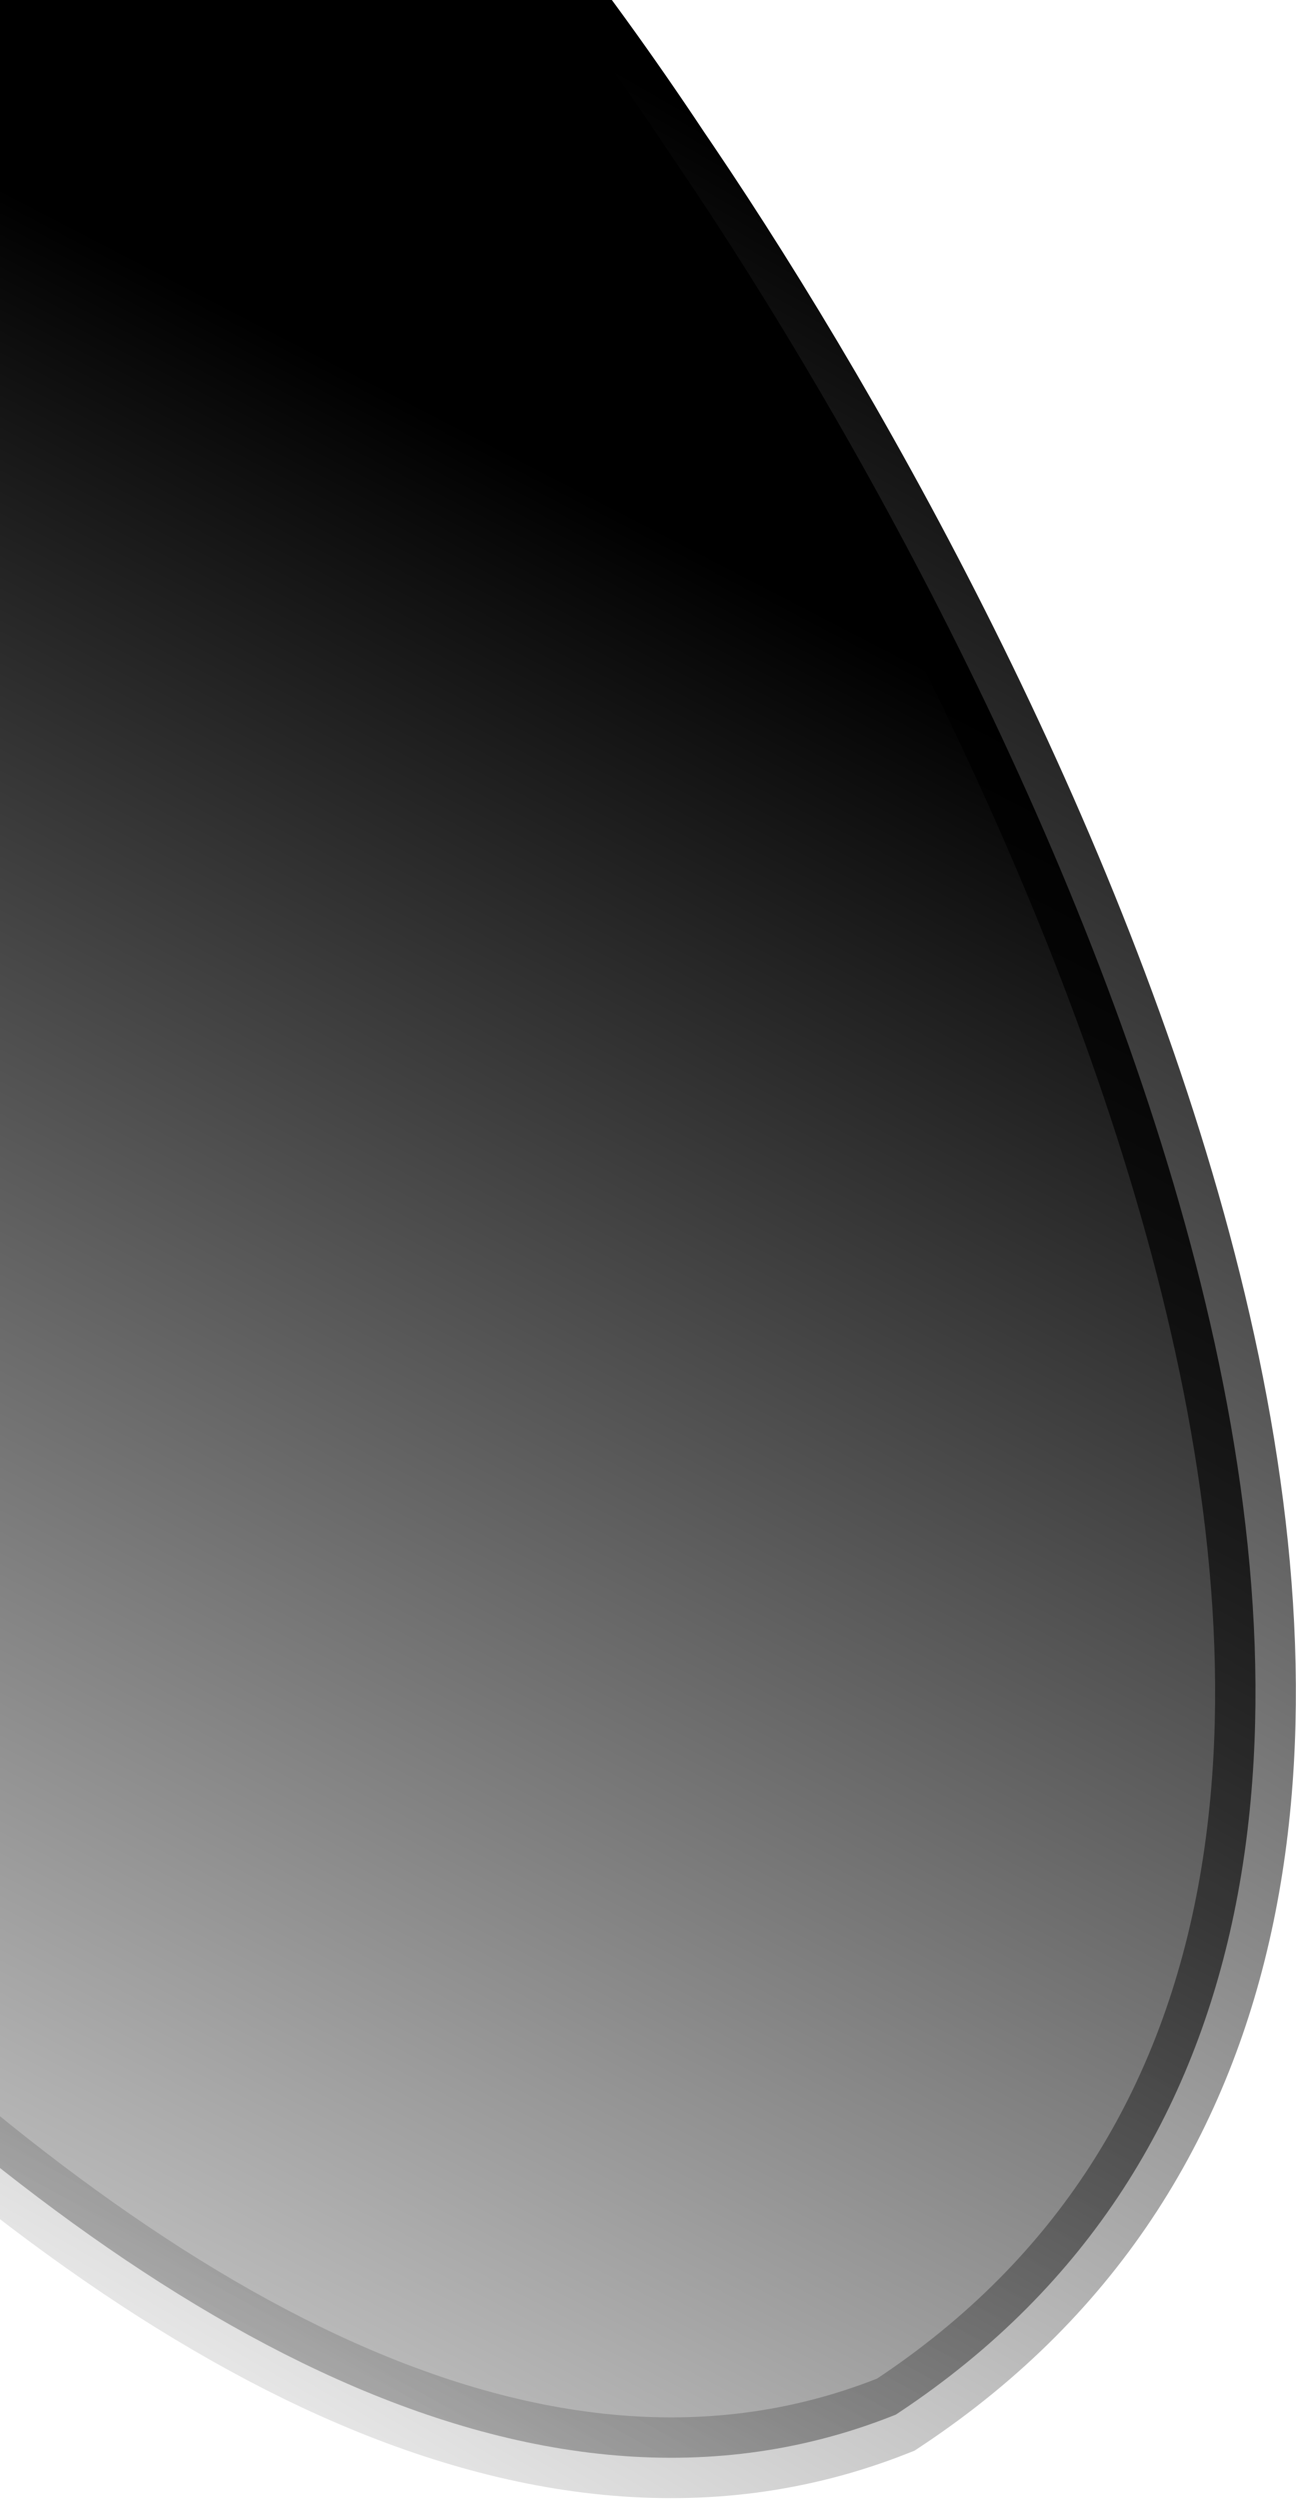 <svg xmlns="http://www.w3.org/2000/svg" width="321" height="619" viewBox="0 0 321 619" fill="none"><path opacity="0.4" d="M-162.727 -151.732C-111.631 -174.693 -54.326 -164.979 2.099 -131.071C58.432 -97.217 114.971 -38.718 166.216 38.453L168.304 41.526C212.381 106.704 271.196 212.607 297.389 317.789C323.899 424.244 317.769 534.17 222.76 597.293L221.877 597.879L220.89 598.268C174.704 616.456 126.33 609.169 79.245 587.152C32.265 565.185 -14.302 528.189 -57.941 485.326C-145.18 399.638 -222.698 288.478 -270.353 220.397C-335.528 133.379 -333.465 50.767 -302.073 -15.44C-271.041 -80.888 -211.701 -129.725 -162.727 -151.732Z" fill="url(#paint0_linear_53_4587)" stroke="url(#paint1_linear_53_4587)" style="" stroke-width="20"></path><defs><linearGradient id="paint0_linear_53_4587" x1="208.194" y1="154" x2="-68.306" y2="687.5" gradientUnits="userSpaceOnUse"><stop stop-color="#D9F4FF" style="stop-color:#D9F4FF;stop-color:color(display-p3 0.851 0.957 1);stop-opacity:1;"></stop><stop offset="1" stop-color="#D9F4FF" stop-opacity="0" style="stop-color:none;stop-opacity:0;"></stop></linearGradient><linearGradient id="paint1_linear_53_4587" x1="244.694" y1="70" x2="-56.306" y2="591" gradientUnits="userSpaceOnUse"><stop stop-color="#EAF9FF" style="stop-color:#EAF9FF;stop-color:color(display-p3 0.918 0.976 1);stop-opacity:1;"></stop><stop offset="1" stop-color="#EAF9FF" stop-opacity="0" style="stop-color:none;stop-opacity:0;"></stop></linearGradient></defs></svg>